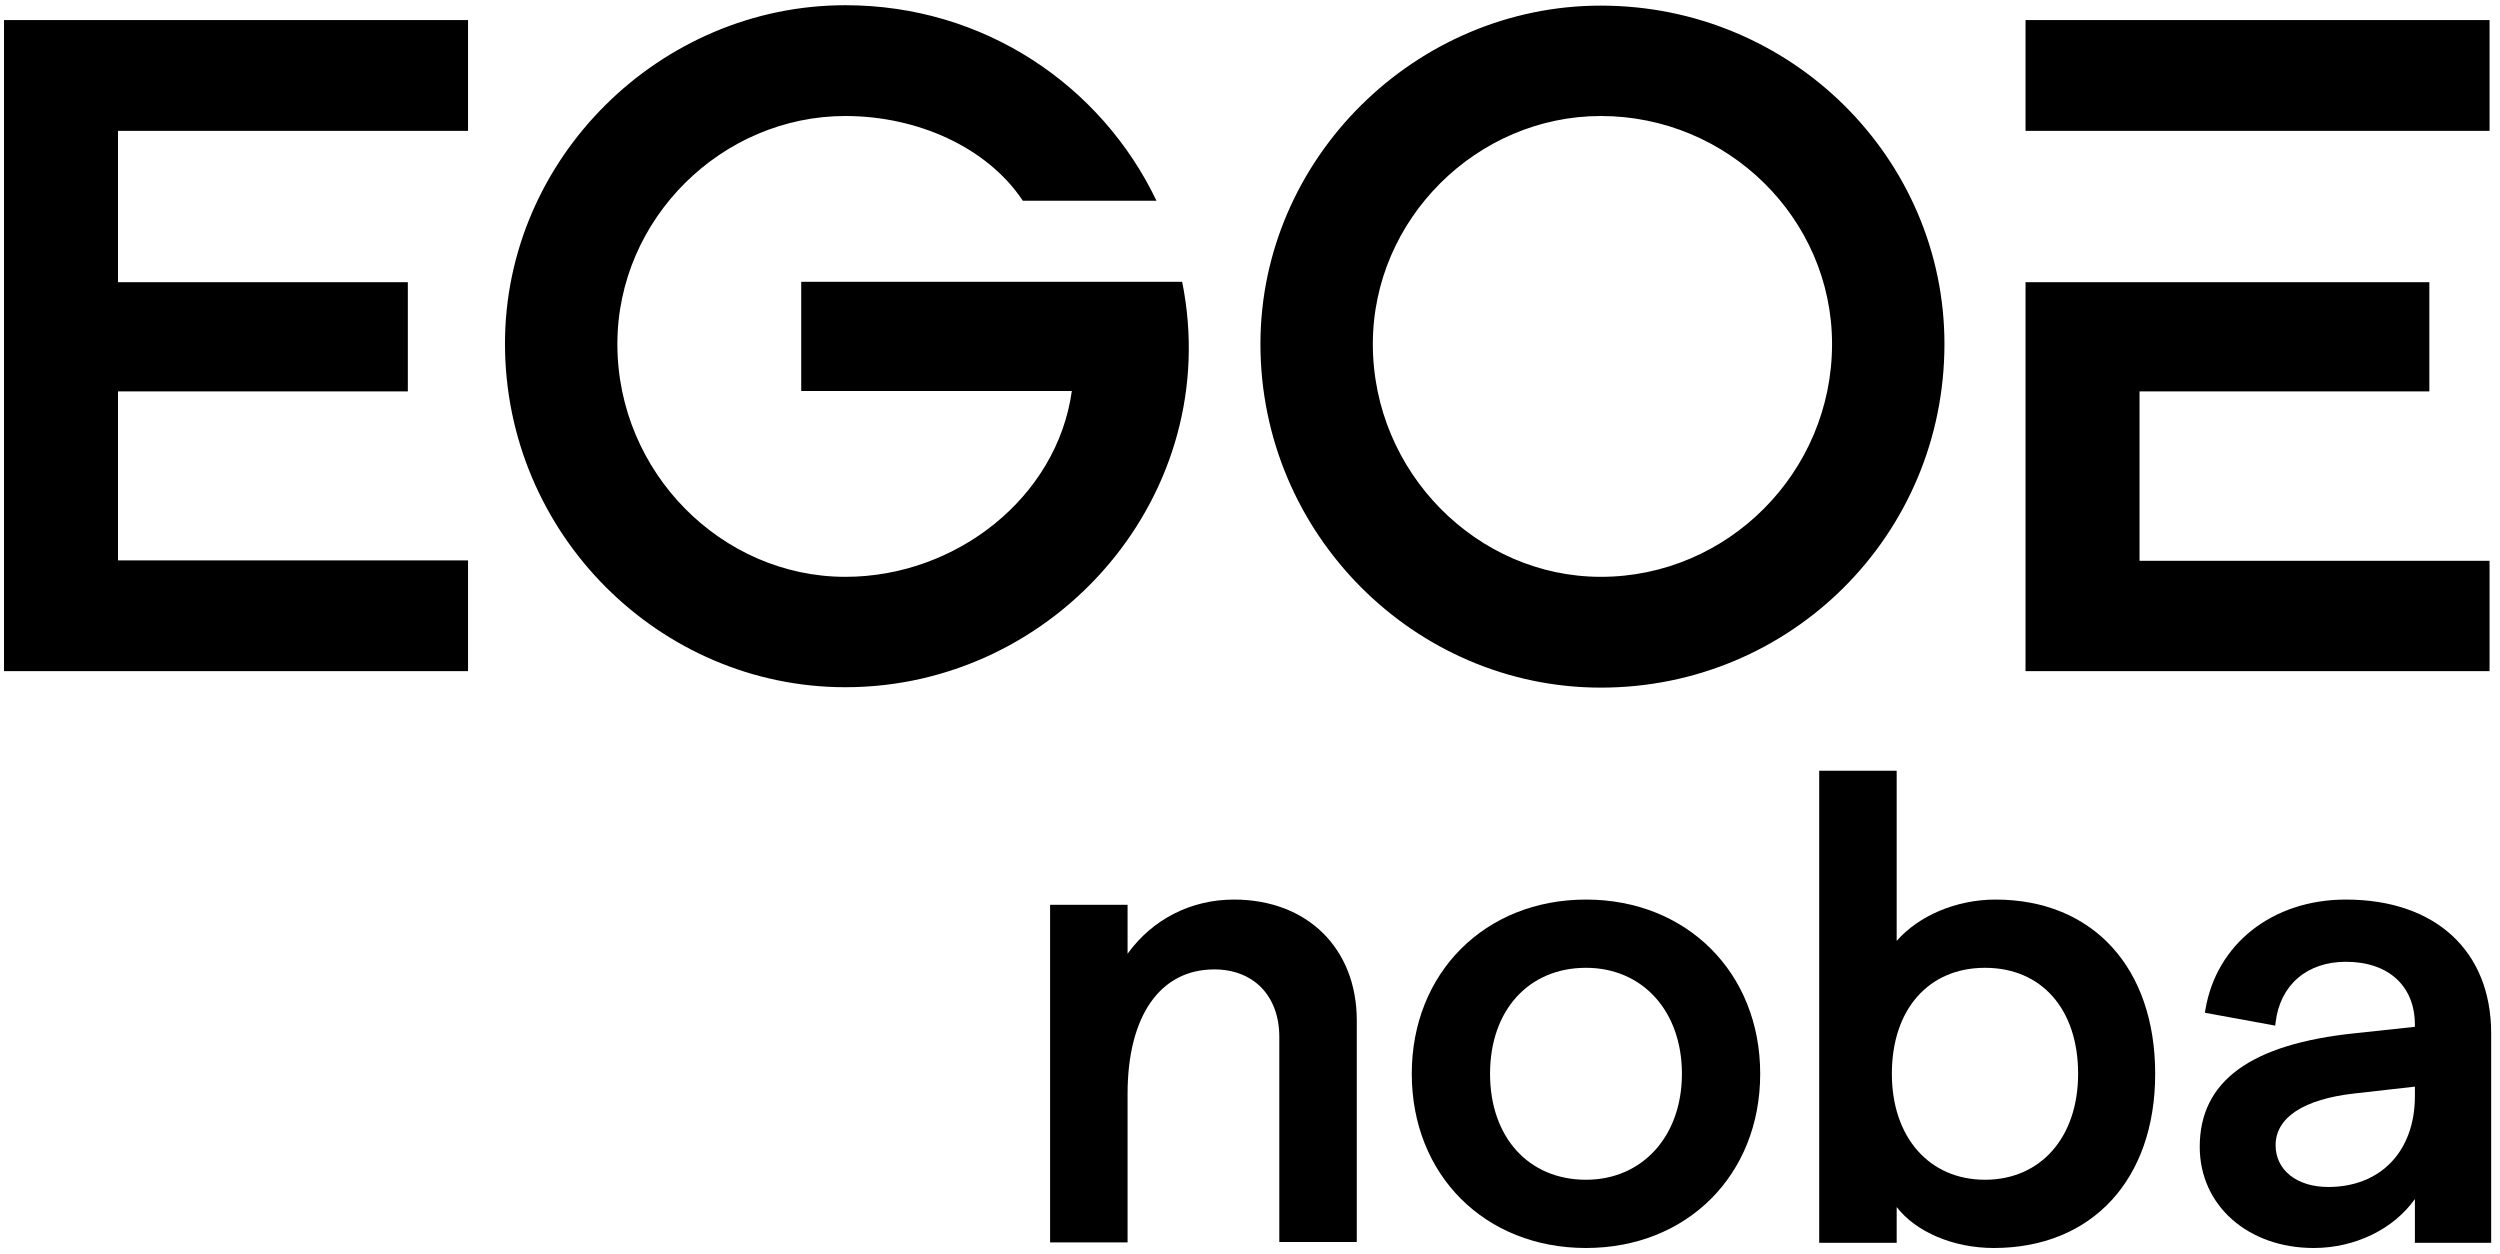 <?xml version="1.0" encoding="utf-8"?>
<!-- Generator: Adobe Illustrator 28.1.0, SVG Export Plug-In . SVG Version: 6.00 Build 0)  -->
<svg version="1.1" id="Vrstva_1" xmlns="http://www.w3.org/2000/svg" xmlns:xlink="http://www.w3.org/1999/xlink" x="0px" y="0px"
	 viewBox="0 0 622.8 312.4" style="enable-background:new 0 0 622.8 312.4;" xml:space="preserve">
<g>
	<path d="M267,97.5c-3.7,26.4-28.8,46.2-56.4,46.2c-30.8,0-56.8-26-56.8-58c0-31.2,26-56.8,56.8-56.8c17.8,0,35.3,7.7,44.2,21.1
		h33.3c-13.8-28.8-43-48.7-77.5-48.7c-46.2,0-84.8,38.1-84.8,84.3c0,47.4,38.5,85.6,84.8,85.6c52.7,0,94.5-48.3,83.9-101h-94.9v27.2
		H267 M620.2,167.2H504.6V70.3h100.6v27.2H533v42.2h87.2V167.2z M504.6,5h115.6v27.6H504.6V5z M398.8,143.7c-30.8,0-56.8-26-56.8-58
		c0-31.2,26-56.8,56.8-56.8c31.6,0,57.6,25.5,57.6,56.8C456.4,117.7,430.4,143.7,398.8,143.7 M398.8,1.4
		c-46.2,0-84.8,38.1-84.8,84.3c0,47.4,38.5,85.6,84.8,85.6c47.4,0,85.6-38.1,85.6-85.6C484.4,39.5,446.3,1.4,398.8,1.4 M116.6,32.6
		V5H1v162.2h115.6v-27.6H29.4V97.5h72.2V70.3H29.4V32.6H116.6z"/>
</g>
<g>
	<path d="M307.4,224.1c-10.7,0-20.3,4.9-26.5,13.5v-12.2h-19.3v84.1h19.3v-37c0-19.4,8.1-31,21.6-31c9.8,0,16.2,6.6,16.2,16.8v51.1
		H338v-55.2C338,236.3,325.7,224.1,307.4,224.1z"/>
	<path d="M395.1,224.1c-25.1,0-43.4,18.2-43.4,43.4s18.2,43.4,43.4,43.4s43.4-18.2,43.4-43.4S420.2,224.1,395.1,224.1z M395.1,293.9
		c-14.3,0-23.9-10.6-23.9-26.4s9.6-26.4,23.9-26.4c14.1,0,23.9,10.8,23.9,26.4S409.1,293.9,395.1,293.9z"/>
	<path d="M497.1,224.1c-9.7,0-19.1,4-24.6,10.3V192h-19.3v117.6h19.3v-8.9c4.8,6.2,14.1,10.2,24.2,10.2c24.4,0,40.2-17,40.2-43.4
		S521.4,224.1,497.1,224.1z M494.5,241.1c14.1,0,23.2,10.3,23.2,26.4c0,15.8-9.3,26.4-23.2,26.4c-13.9,0-23.2-10.6-23.2-26.4
		C471.3,251.5,480.4,241.1,494.5,241.1z"/>
	<path d="M584.4,224.1c-18.3,0-32.3,11.1-35,27.5l-0.1,0.7l17.5,3.2l0.1-0.8c1.1-9.3,7.8-15.1,17.5-15.1c10.6,0,17.2,6,17.2,15.7
		v0.5l-14.9,1.6c-26,2.7-38.7,11.9-38.7,28.3c0,14.6,12,25.2,28.4,25.2c10.3,0,19.9-4.7,25.2-12.2v10.9h19v-52.2
		C620.6,236.9,606.7,224.1,584.4,224.1z M580,295.7c-7.8,0-13.1-4.2-13.1-10.4c0-6.9,7-11.5,19.7-12.9l15-1.7v2.6
		C601.5,286.9,593,295.7,580,295.7z"/>
</g>
</svg>
